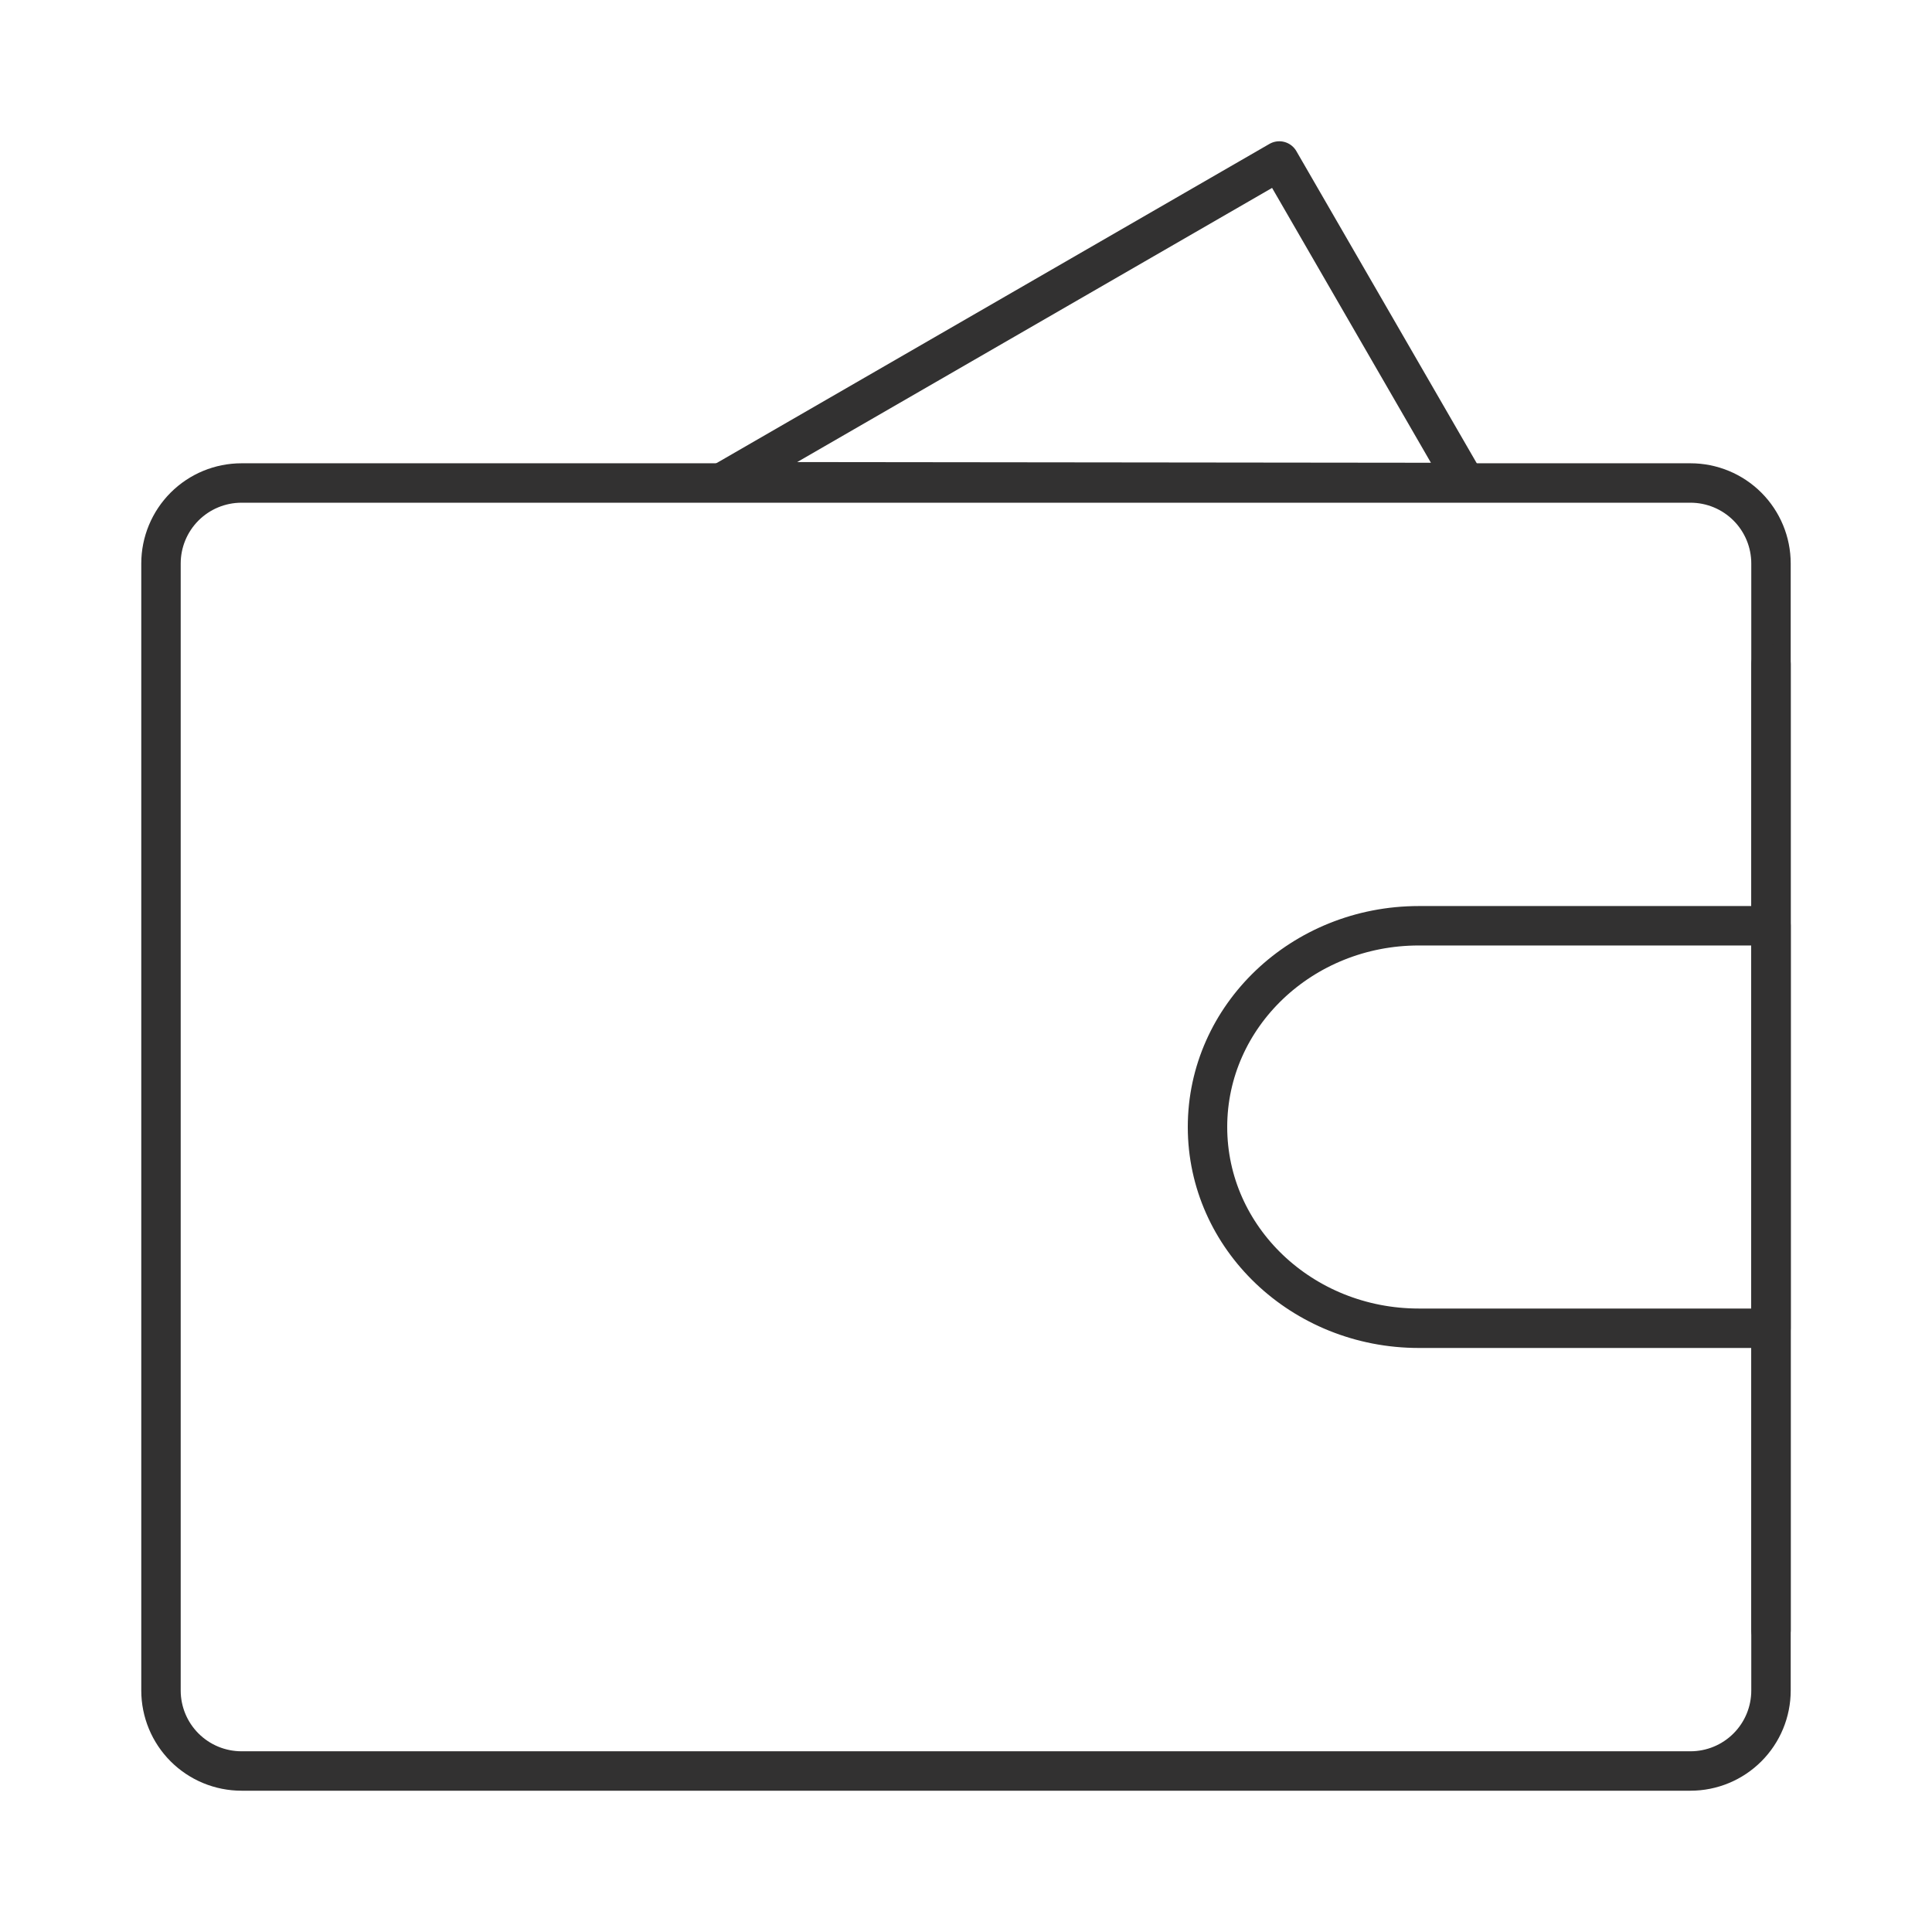 <svg width="98" height="98" viewBox="0 0 98 98" fill="none" xmlns="http://www.w3.org/2000/svg">
<path d="M36.713 24.434L64.892 8.166L74.317 24.475L36.713 24.434Z" stroke="#323131" stroke-width="2" stroke-linecap="round" stroke-linejoin="round"/>
<path d="M8.166 28.583C8.166 27.5 8.597 26.462 9.362 25.696C10.128 24.93 11.167 24.5 12.25 24.5H85.75C86.833 24.5 87.871 24.93 88.637 25.696C89.403 26.462 89.833 27.5 89.833 28.583V85.75C89.833 86.833 89.403 87.872 88.637 88.637C87.871 89.403 86.833 89.833 85.75 89.833H12.25C11.167 89.833 10.128 89.403 9.362 88.637C8.597 87.872 8.166 86.833 8.166 85.75V28.583Z" stroke="#323131" stroke-width="2" stroke-linecap="round" stroke-linejoin="round"/>
<path d="M71.969 67.375H89.833V46.959H71.969C66.048 46.959 61.25 51.532 61.25 57.167C61.25 62.802 66.048 67.375 71.969 67.375Z" stroke="#323131" stroke-width="2" stroke-linecap="round" stroke-linejoin="round"/>
<path d="M89.834 33.688V82.688" stroke="#323131" stroke-width="2" stroke-linecap="round" stroke-linejoin="round"/>
</svg>
